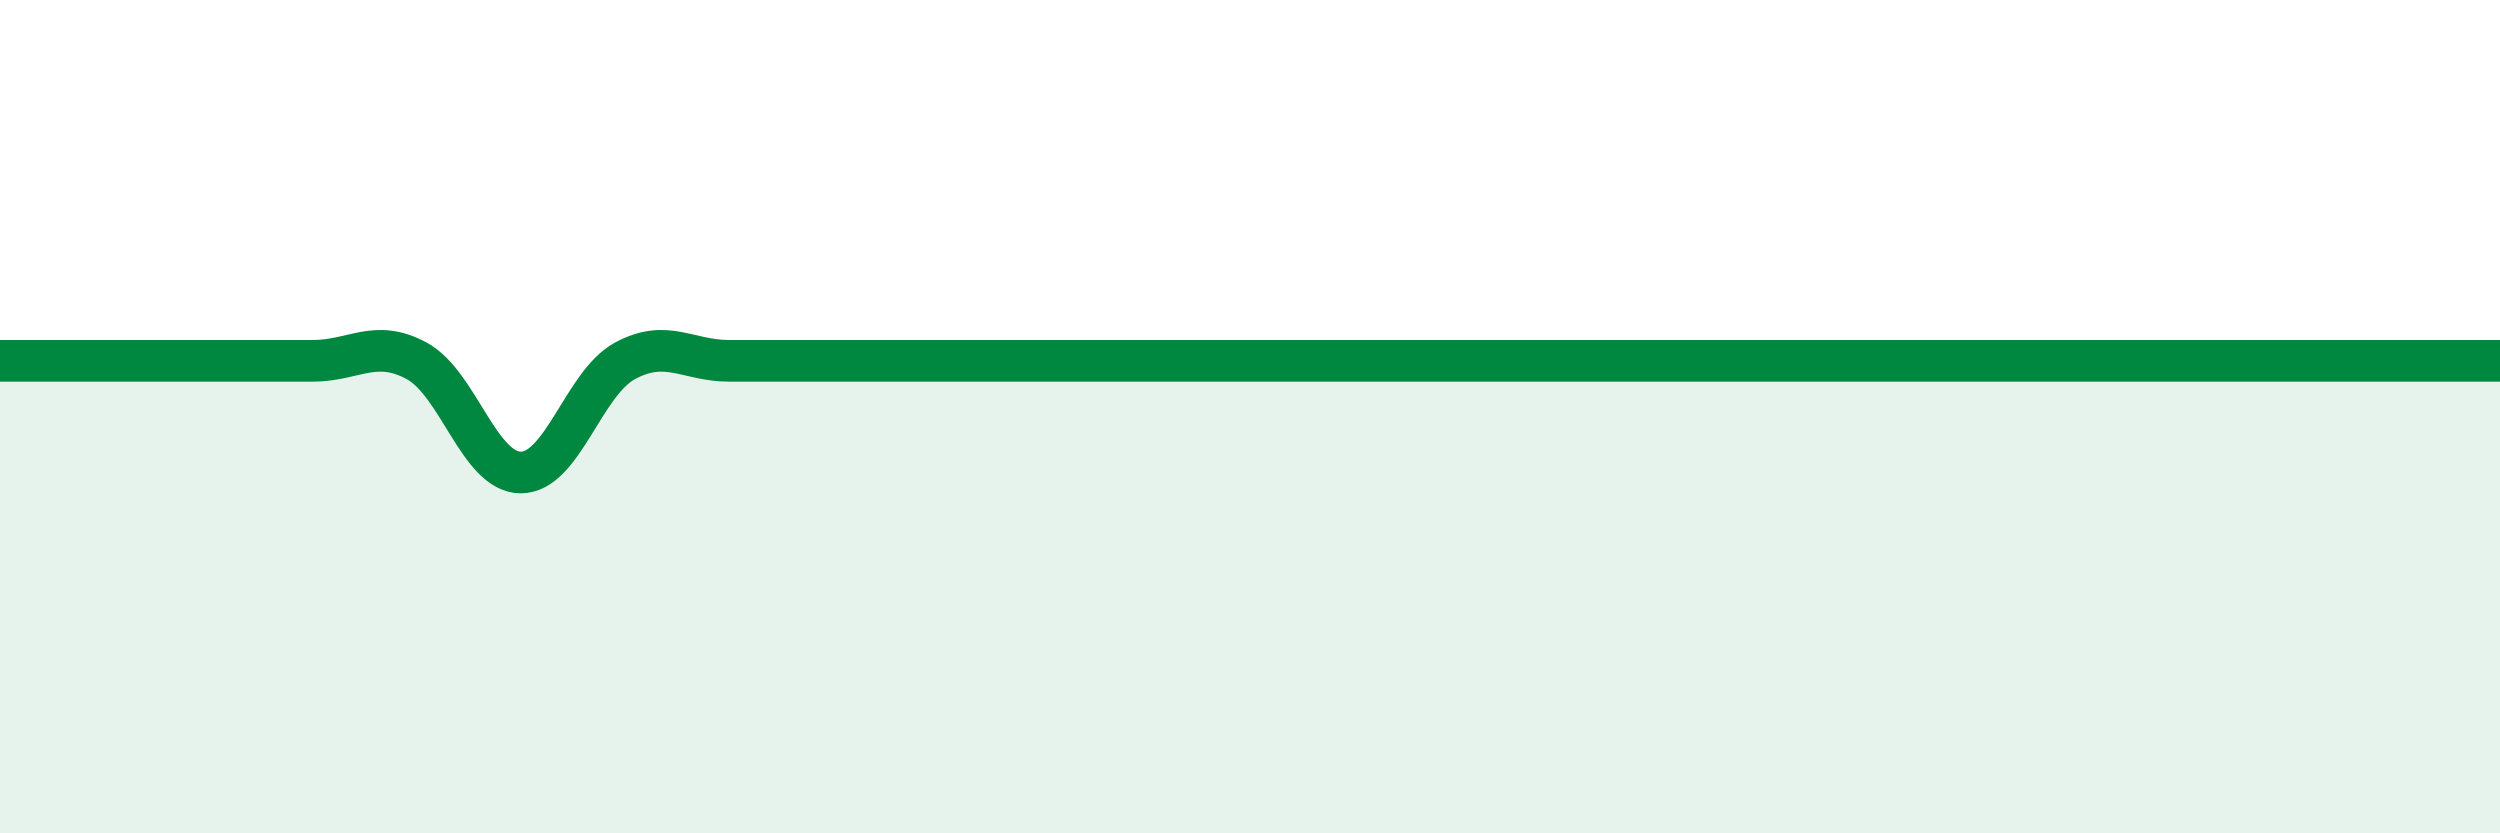 
    <svg width="60" height="20" viewBox="0 0 60 20" xmlns="http://www.w3.org/2000/svg">
      <path
        d="M 0,8.66 C 0.5,8.66 1.5,8.66 2.5,8.66 C 3.5,8.66 4,8.66 5,8.66 C 6,8.66 6.5,8.66 7.5,8.66 C 8.5,8.66 9,8.12 10,8.66 C 11,9.2 11.5,11.34 12.5,11.34 C 13.5,11.34 14,9.2 15,8.66 C 16,8.12 16.5,8.66 17.5,8.66 C 18.5,8.66 19,8.66 20,8.66 C 21,8.66 21.5,8.66 22.5,8.66 C 23.5,8.66 24,8.66 25,8.66 C 26,8.66 26.5,8.66 27.5,8.66 C 28.5,8.66 29,8.66 30,8.66 C 31,8.66 31.5,8.66 32.5,8.66 C 33.5,8.66 34,8.66 35,8.66 C 36,8.66 36.5,8.66 37.5,8.66 C 38.5,8.66 39,8.66 40,8.66 C 41,8.66 41.5,8.66 42.5,8.66 C 43.5,8.66 44,8.66 45,8.66 C 46,8.66 46.5,8.66 47.5,8.66 C 48.5,8.66 49,8.66 50,8.66 C 51,8.66 51.5,8.66 52.5,8.66 C 53.5,8.66 53.5,8.66 55,8.66 C 56.5,8.66 59,8.66 60,8.66L60 20L0 20Z"
        fill="#008740"
        opacity="0.1"
        stroke-linecap="round"
        stroke-linejoin="round"
      />
      <path
        d="M 0,8.66 C 0.5,8.66 1.5,8.66 2.5,8.66 C 3.5,8.66 4,8.66 5,8.66 C 6,8.66 6.5,8.66 7.5,8.66 C 8.5,8.66 9,8.12 10,8.66 C 11,9.2 11.5,11.34 12.5,11.34 C 13.5,11.34 14,9.2 15,8.66 C 16,8.12 16.5,8.66 17.5,8.66 C 18.5,8.66 19,8.66 20,8.66 C 21,8.66 21.5,8.66 22.5,8.66 C 23.5,8.66 24,8.66 25,8.66 C 26,8.66 26.5,8.66 27.5,8.66 C 28.5,8.66 29,8.66 30,8.66 C 31,8.66 31.5,8.66 32.5,8.66 C 33.5,8.66 34,8.66 35,8.66 C 36,8.66 36.5,8.66 37.5,8.66 C 38.5,8.66 39,8.66 40,8.66 C 41,8.66 41.5,8.66 42.5,8.66 C 43.5,8.66 44,8.66 45,8.66 C 46,8.66 46.5,8.66 47.5,8.66 C 48.5,8.66 49,8.66 50,8.66 C 51,8.66 51.5,8.66 52.5,8.66 C 53.5,8.66 53.5,8.66 55,8.66 C 56.5,8.66 59,8.66 60,8.66"
        stroke="#008740"
        stroke-width="1"
        fill="none"
        stroke-linecap="round"
        stroke-linejoin="round"
      />
    </svg>
  